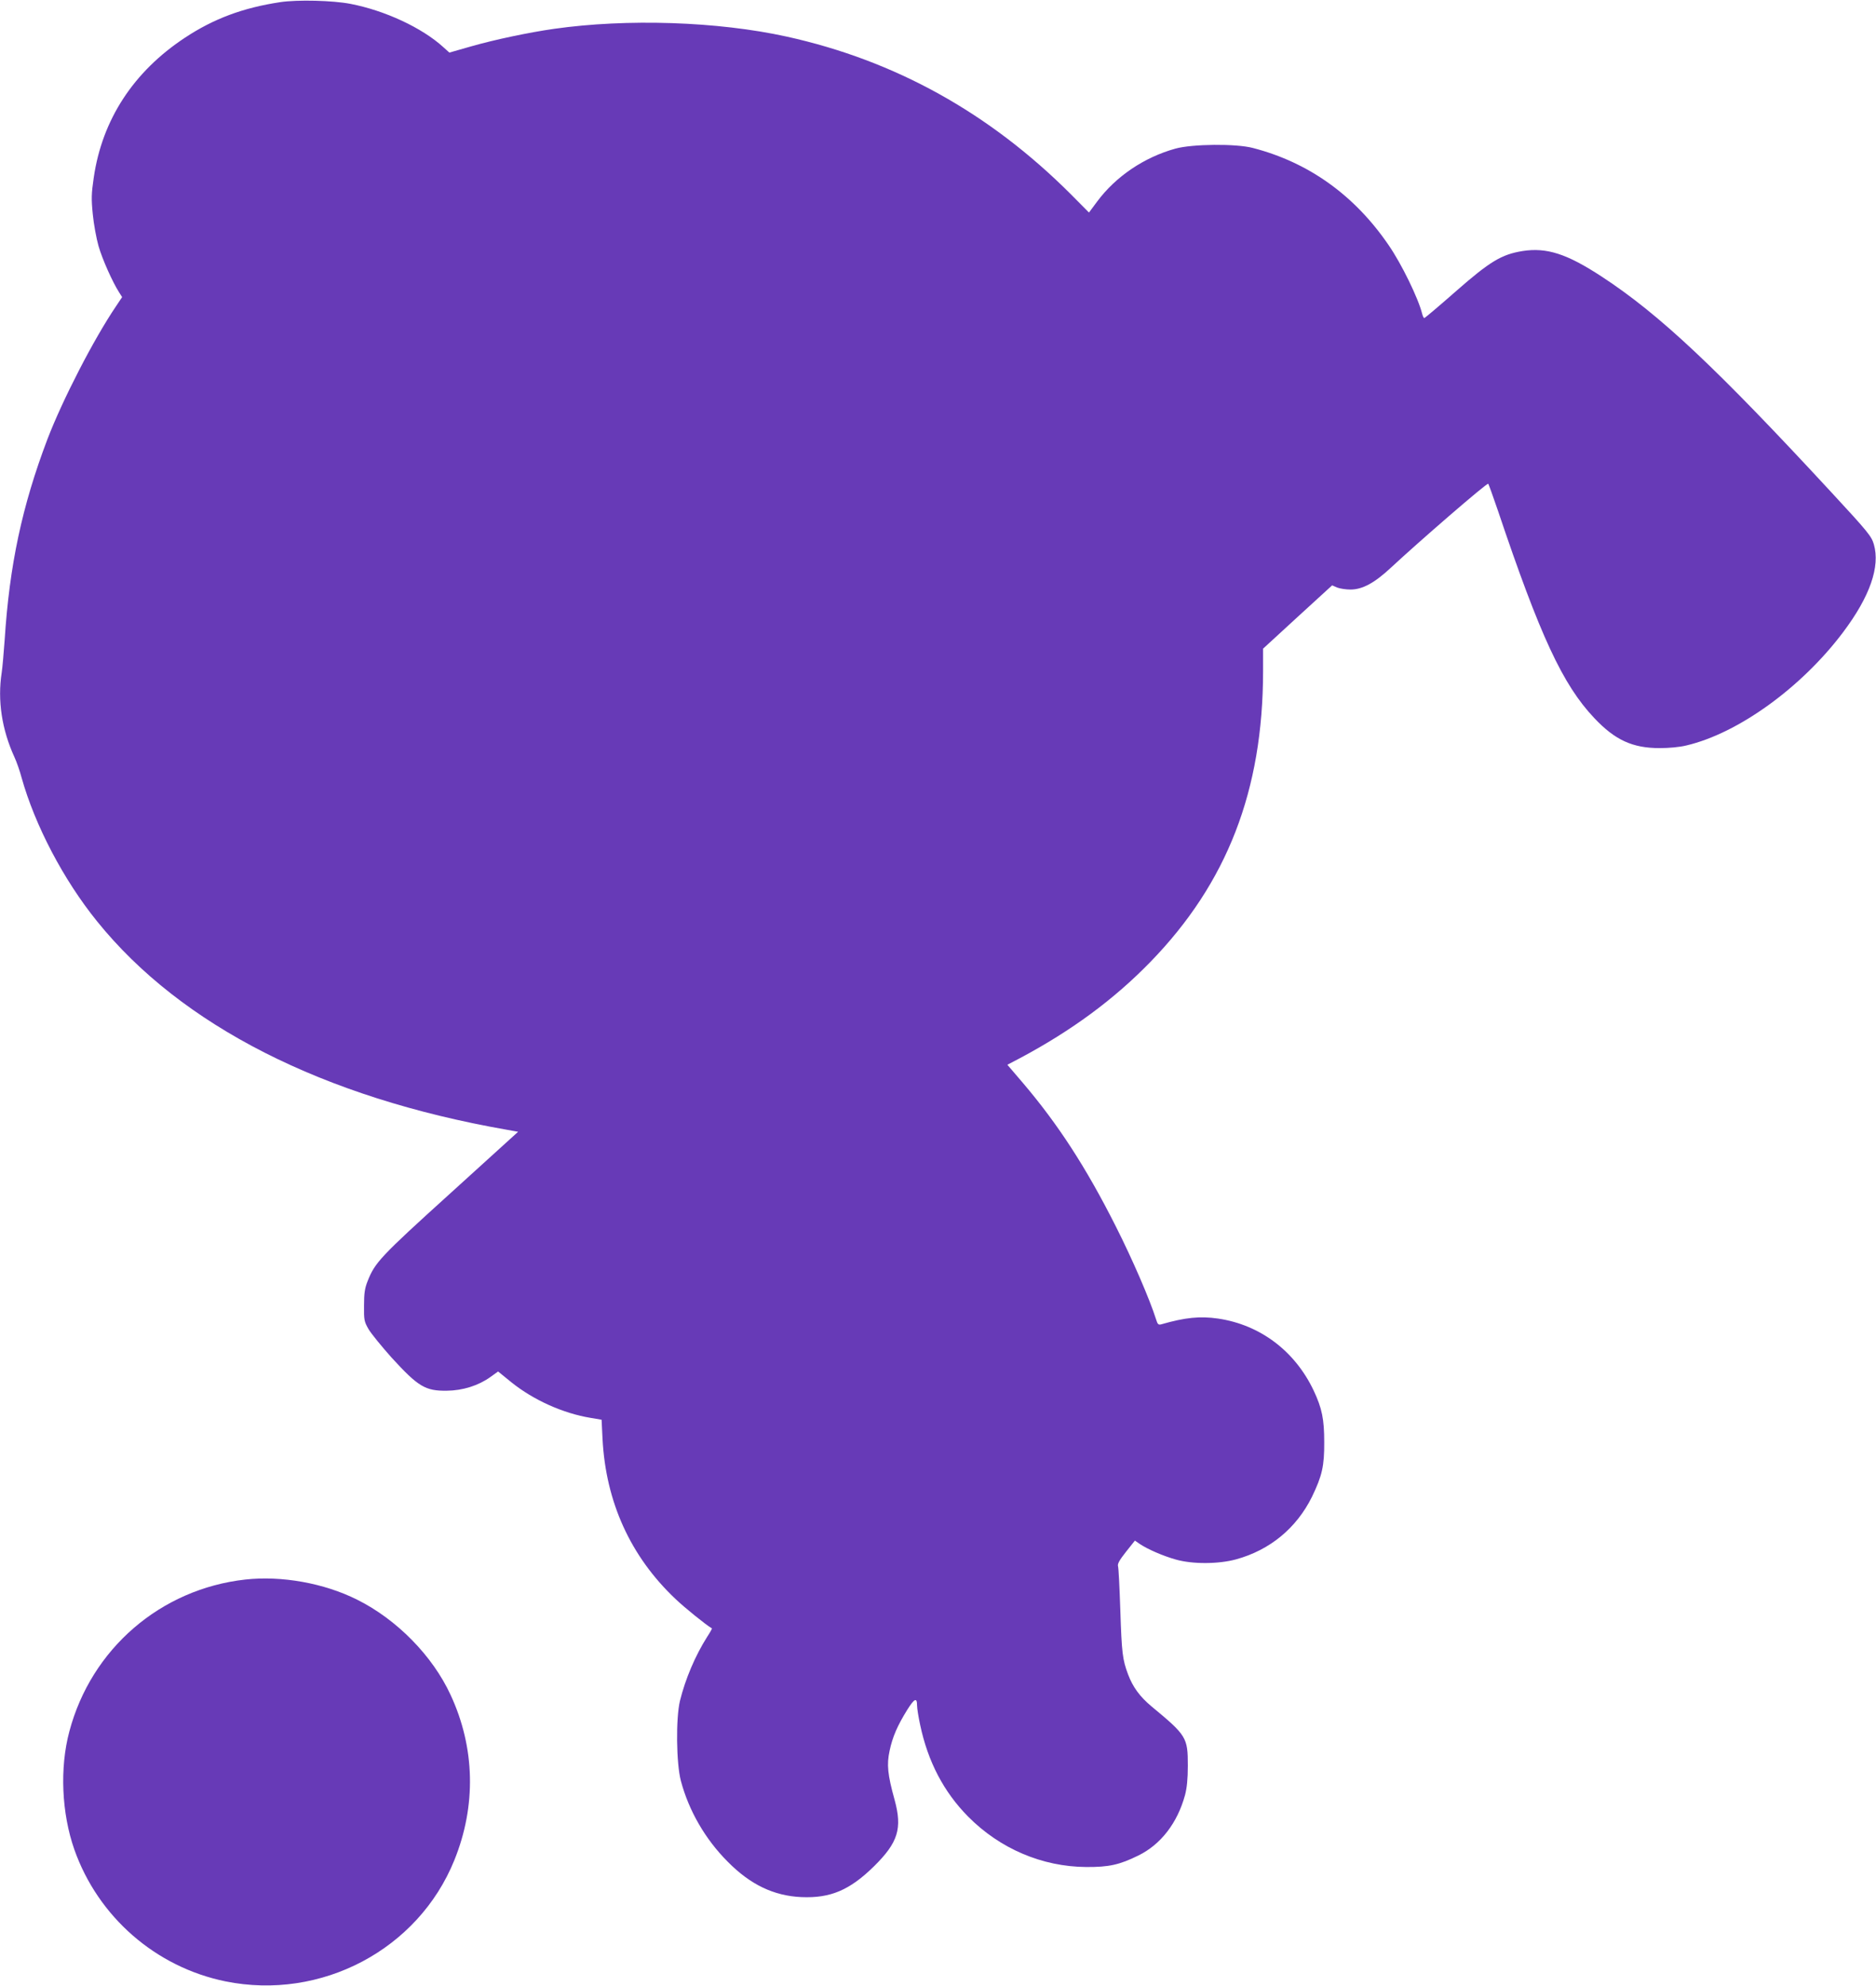<?xml version="1.0" standalone="no"?>
<!DOCTYPE svg PUBLIC "-//W3C//DTD SVG 20010904//EN"
 "http://www.w3.org/TR/2001/REC-SVG-20010904/DTD/svg10.dtd">
<svg version="1.0" xmlns="http://www.w3.org/2000/svg"
 width="1209pt" height="1280pt" viewBox="0 0 1209 1280"
 preserveAspectRatio="xMidYMid meet">
<g transform="translate(0,1280) scale(0.1,-0.1)"
fill="#673ab7" stroke="none">
<path d="M1805 12786 c-238 -36 -427 -106 -613 -229 -332 -219 -534 -529 -588
-903 -15 -102 -16 -136 -6 -235 6 -63 23 -156 37 -205 24 -84 90 -232 133
-299 l19 -30 -38 -57 c-145 -214 -345 -603 -443 -858 -164 -432 -245 -813
-276 -1295 -6 -82 -14 -177 -19 -210 -28 -180 1 -368 82 -545 14 -30 35 -90
46 -132 86 -307 270 -659 487 -927 542 -672 1456 -1136 2641 -1343 l72 -13
-435 -395 c-454 -411 -488 -448 -535 -568 -18 -45 -23 -78 -23 -157 -1 -93 1
-103 29 -152 17 -29 84 -111 149 -184 171 -187 217 -215 356 -213 102 1 203
33 280 88 l50 36 86 -70 c142 -114 333 -200 510 -229 l71 -12 6 -123 c21 -407
180 -758 470 -1032 56 -54 197 -168 235 -190 2 -1 -12 -26 -31 -55 -76 -120
-140 -270 -175 -412 -27 -113 -24 -403 6 -516 51 -192 157 -376 302 -521 146
-148 297 -220 475 -228 187 -8 311 45 467 198 156 154 184 244 133 430 -45
162 -51 227 -32 315 19 90 50 161 113 263 47 75 64 83 64 29 0 -18 9 -74 20
-125 50 -237 152 -432 309 -591 205 -207 477 -323 761 -325 146 -1 214 14 336
74 145 71 252 210 301 390 12 46 18 102 18 190 0 181 -8 194 -235 382 -74 62
-119 123 -150 205 -36 96 -41 138 -50 413 -5 146 -11 274 -15 285 -4 15 9 39
51 92 l58 73 30 -21 c52 -35 151 -78 233 -101 109 -31 275 -30 389 1 218 60
389 201 489 403 65 135 80 198 79 353 0 147 -14 217 -68 332 -121 255 -345
424 -616 464 -117 17 -213 7 -366 -37 -19 -5 -24 0 -34 33 -41 129 -150 382
-259 598 -192 381 -372 658 -599 925 l-100 117 82 43 c332 177 605 378 841
621 494 509 724 1104 725 1871 l0 147 222 204 223 204 32 -14 c18 -7 57 -13
86 -13 77 0 155 42 262 142 177 165 619 548 626 540 3 -4 31 -81 62 -172 272
-809 418 -1124 622 -1339 133 -141 246 -193 420 -193 60 0 129 6 173 17 333
78 742 373 1010 730 173 230 240 423 198 567 -15 51 -36 78 -273 334 -744 805
-1110 1149 -1482 1392 -223 146 -353 188 -508 164 -136 -22 -210 -66 -432
-261 -107 -94 -198 -171 -202 -171 -4 0 -10 12 -14 28 -24 98 -133 322 -216
442 -219 321 -515 533 -874 626 -109 29 -391 26 -500 -4 -202 -56 -385 -180
-505 -342 l-52 -70 -117 118 c-525 525 -1133 862 -1831 1016 -445 98 -1029
117 -1500 50 -161 -23 -380 -69 -534 -113 l-140 -40 -39 35 c-137 125 -376
236 -598 279 -114 22 -341 28 -454 11z"/>
<path d="M1581 2619 c-547 -61 -993 -447 -1134 -979 -63 -235 -50 -527 32
-761 153 -434 524 -758 974 -850 617 -125 1242 205 1475 781 142 350 134 725
-24 1065 -116 252 -347 487 -602 614 -213 107 -488 156 -721 130z"/>
</g>
</svg>
